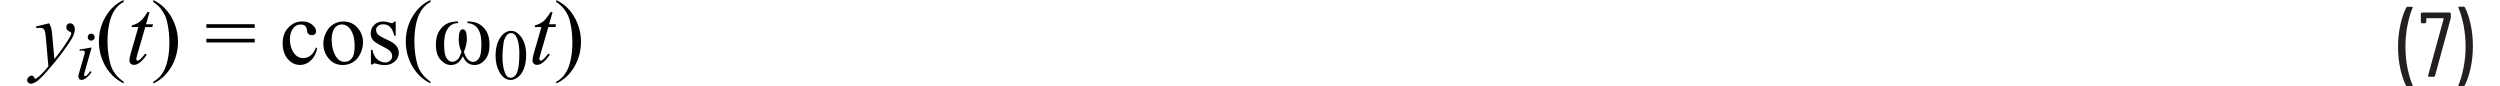 <?xml version="1.0" encoding="UTF-8"?><svg id="uuid-afd1d49e-c335-4b01-b4ec-a7e7a441a6d5" xmlns="http://www.w3.org/2000/svg" width="6.66in" height=".23in" viewBox="0 0 479.32 16.92"><path d="M477.52,1.31h-.9l-.12.04-.04.09.02.07c.41.96.74,2.1,1.01,3.43.26,1.33.4,2.7.4,4.13s-.13,2.83-.4,4.18c-.26,1.35-.6,2.5-1.01,3.46v.13s.14.06.14.06h.86l.22-.13c.48-.9.87-2.04,1.17-3.41s.45-2.82.45-4.35-.15-2.89-.44-4.23c-.29-1.34-.67-2.47-1.14-3.37l-.22-.13ZM470.7,15.05h.99l.2-.16,3.06-11.21.04-.22v-.83l-.18-.18h-5.51l-.18.18v1.75l.18.18h.7l.18-.18v-.74l.07-.07h3.29l.06.03v.04s-3.07,11.21-3.07,11.21l.03.14.13.05ZM466.45,16.92h.92l.16-.14-.02-.07c-.41-.94-.74-2.07-1.01-3.39-.26-1.33-.4-2.7-.4-4.13s.13-2.86.4-4.21c.26-1.36.6-2.51,1.01-3.46v-.13s-.14-.06-.14-.06h-.88l-.22.13c-.48.92-.87,2.07-1.17,3.44-.3,1.37-.45,2.81-.45,4.32s.15,2.88.44,4.22.67,2.46,1.14,3.38l.22.13Z" fill="#231f20"/><path d="M1.74,5.18l.08.33c.32-.04.54-.05.66-.05.39,0,.66.1.83.3s.29.76.37,1.68l.49,5.57c-.27.36-.69.83-1.25,1.41-.43.43-.8.75-1.12.95l-.18.09-.11-.04-.15-.28-.15-.25-.29-.08c-.22,0-.43.09-.62.28-.19.19-.29.4-.29.62,0,.18.07.34.21.48s.3.21.48.21c.3,0,.67-.13,1.1-.39.43-.26,1.08-.89,1.97-1.89,1.28-1.45,2.38-2.79,3.28-4.03s1.51-2.14,1.83-2.74c.32-.59.47-1.12.47-1.59,0-.38-.09-.67-.27-.88s-.4-.32-.66-.32c-.21,0-.39.07-.53.22s-.21.34-.21.58c0,.19.06.37.17.51l.43.31.32.14.06.16-.05.29c-.06.19-.24.52-.53.98-.47.77-.87,1.37-1.2,1.82-.67.91-1.18,1.58-1.53,2l-.39-4.32c-.08-.87-.15-1.45-.23-1.74s-.21-.61-.41-.95l-2.58.63Z" fill="#010101"/><path d="M10.29,9.69v.27c.31-.05.52-.08.62-.08l.29.1.11.25c0,.13-.07.44-.22.94l-.89,3.06c-.11.39-.17.67-.17.84l.18.42c.12.11.27.17.46.17.28,0,.58-.12.89-.36.42-.32.78-.72,1.09-1.2l-.24-.16c-.26.38-.53.67-.79.88l-.25.11-.15-.07-.07-.18c0-.06.05-.26.14-.58l1.35-4.79-2.36.38ZM12.08,6.8c-.13.13-.2.29-.2.49s.07.35.2.48c.13.13.3.2.48.2s.35-.07.48-.2c.13-.13.2-.3.2-.48s-.07-.35-.2-.49-.29-.2-.49-.2-.35.07-.49.2Z" fill="#010101"/><path d="M17.47,14.73c-.37-.45-.66-.92-.87-1.41-.22-.49-.4-1.14-.55-1.95-.19-1.03-.29-2.17-.29-3.42,0-1.15.11-2.26.34-3.32s.57-1.94,1.04-2.63,1.05-1.24,1.78-1.63v-.37c-1.44.64-2.61,1.72-3.51,3.21s-1.34,3.15-1.34,4.97c0,1.24.23,2.44.69,3.59s1.11,2.16,1.95,3.01c.59.6,1.33,1.12,2.21,1.56v-.33c-.59-.41-1.07-.84-1.44-1.29Z" fill="#010101"/><path d="M23.6,2.36c-.53.86-1,1.47-1.43,1.82s-.96.61-1.61.79l-.09.34h1.33l-1.47,5.09c-.19.65-.28,1.13-.28,1.45,0,.25.08.46.25.62.16.16.38.24.63.24.33,0,.67-.11.99-.33.48-.32.99-.88,1.53-1.66l-.29-.22c-.49.6-.8.96-.94,1.08-.24.21-.43.31-.58.31l-.17-.08-.07-.23c0-.16.08-.52.25-1.08l1.51-5.19h1.37l.15-.55h-1.38l.69-2.39h-.39Z" fill="#010101"/><path d="M35.13,8.32h9.48v-.72h-9.48v.72ZM35.13,5.46h9.48v-.72h-9.48v.72ZM26.16,1.66c.36.45.65.92.88,1.41.22.49.4,1.13.55,1.94.19,1.03.29,2.17.29,3.42,0,1.15-.11,2.26-.34,3.33-.23,1.06-.57,1.94-1.04,2.63-.46.69-1.06,1.24-1.78,1.64v.33c1.45-.64,2.62-1.72,3.51-3.21.89-1.5,1.34-3.15,1.34-4.97,0-1.25-.23-2.45-.69-3.6-.46-1.15-1.1-2.16-1.94-3.01-.59-.6-1.33-1.12-2.22-1.56v.37c.6.41,1.08.84,1.44,1.29Z" fill="#010101"/><path d="M71.93,4.21l-.18.27-.22.06c-.1,0-.3-.04-.6-.13-.45-.13-.83-.2-1.15-.2-.72,0-1.31.22-1.76.67-.46.45-.68,1-.68,1.66,0,.51.13.93.4,1.27.26.34.82.72,1.67,1.14s1.42.77,1.7,1.05.43.62.43,1.02c0,.33-.13.62-.38.86-.26.24-.58.36-.99.36-.57,0-1.09-.21-1.56-.62s-.78-1.03-.94-1.85h-.29v2.87h.29l.32-.23c.12,0,.28.03.47.09.63.18,1.2.26,1.69.26.69,0,1.31-.22,1.86-.67.55-.45.83-1.04.83-1.77,0-.95-.59-1.71-1.78-2.29l-1.28-.62c-.56-.27-.93-.52-1.11-.76-.19-.23-.28-.52-.28-.84,0-.26.13-.5.38-.72s.58-.33.99-.33c.54,0,.98.16,1.33.47.35.31.63.9.86,1.76h.29v-2.74h-.29ZM63.27,5.62c.62.82.92,1.95.92,3.38,0,1.14-.18,1.95-.55,2.42s-.84.7-1.41.7c-.76,0-1.38-.42-1.84-1.27-.46-.85-.7-1.86-.7-3.03,0-.73.1-1.32.29-1.78s.45-.79.76-.97c.31-.19.63-.28.94-.28.64,0,1.17.28,1.59.84ZM60.05,4.73c-.6.35-1.08.89-1.45,1.62-.37.73-.55,1.46-.55,2.2,0,1.01.3,1.93.91,2.74.71.97,1.68,1.45,2.89,1.45.74,0,1.42-.19,2.03-.56.61-.38,1.08-.93,1.43-1.67s.52-1.47.52-2.19c0-1.03-.31-1.93-.94-2.72-.74-.93-1.72-1.39-2.94-1.39-.67,0-1.3.17-1.9.52ZM56.61,9.32c-.3.71-.62,1.2-.94,1.47-.46.39-.97.59-1.55.59-.8,0-1.44-.37-1.91-1.1-.47-.73-.71-1.58-.71-2.54s.24-1.7.71-2.28c.36-.43.83-.65,1.42-.65.36,0,.65.09.85.26.21.18.32.45.36.79.03.35.1.58.2.7.18.22.44.33.78.33.26,0,.46-.07.6-.21.14-.14.21-.32.21-.54,0-.45-.25-.89-.76-1.31-.51-.42-1.16-.63-1.95-.63-1.05,0-1.96.4-2.71,1.19s-1.13,1.82-1.13,3.08.34,2.34,1.02,3.11,1.48,1.15,2.39,1.15c.77,0,1.47-.29,2.1-.86.63-.57,1.06-1.39,1.27-2.45l-.25-.12Z" fill="#010101"/><path d="M87.68,12.74c.79,0,1.47-.34,2.06-1.02.59-.68.88-1.66.88-2.95,0-1.03-.18-1.87-.54-2.52s-.84-1.15-1.43-1.51-1.38-.54-2.36-.54v.33c.59.02,1.09.2,1.5.51.41.32.72.76.93,1.33s.31,1.38.31,2.45c0,1.28-.16,2.15-.48,2.61-.32.46-.7.69-1.14.69-.79,0-1.39-.66-1.81-1.97.39-.9.58-1.77.58-2.6,0-1.21-.27-1.81-.8-1.81s-.8.65-.8,1.96c0,.86.18,1.68.55,2.45-.22.59-.38.98-.48,1.17-.11.19-.29.37-.55.54-.26.17-.53.25-.8.25-.43,0-.8-.25-1.11-.74-.31-.49-.47-1.4-.47-2.73s.24-2.33.72-3.04,1.15-1.07,2.02-1.07v-.33c-.98,0-1.77.18-2.36.53s-1.07.86-1.44,1.52c-.37.66-.55,1.51-.55,2.55,0,1.27.31,2.25.92,2.92.61.68,1.28,1.02,2.02,1.02,1.05,0,1.83-.58,2.34-1.74.46,1.16,1.22,1.74,2.3,1.74ZM77.61,14.73c-.37-.45-.66-.92-.87-1.41-.22-.49-.4-1.14-.55-1.95-.19-1.03-.29-2.17-.29-3.42,0-1.15.11-2.26.34-3.32s.57-1.94,1.04-2.63,1.05-1.24,1.78-1.63v-.37c-1.44.64-2.61,1.72-3.51,3.21s-1.34,3.15-1.34,4.97c0,1.24.23,2.44.69,3.59s1.11,2.16,1.95,3.01c.59.6,1.33,1.12,2.21,1.56v-.33c-.59-.41-1.07-.84-1.44-1.29Z" fill="#010101"/><path d="M93.32,8.69c.12-.81.34-1.41.67-1.78.24-.28.52-.42.83-.42.26,0,.49.08.68.23.26.22.47.59.64,1.11.22.71.33,1.59.33,2.65,0,1.43-.1,2.53-.31,3.32-.14.52-.34.89-.6,1.11-.26.22-.52.33-.77.33-.51,0-.9-.34-1.16-1.02-.31-.81-.47-1.85-.47-3.12,0-.79.06-1.59.18-2.4ZM92.55,14.1c.59,1.04,1.32,1.57,2.21,1.57.45,0,.91-.17,1.39-.51.48-.34.88-.88,1.19-1.64s.46-1.67.46-2.74c0-1.54-.35-2.75-1.06-3.65-.57-.72-1.2-1.09-1.91-1.09-.44,0-.86.15-1.27.44-.53.37-.95.94-1.27,1.71-.32.76-.48,1.67-.48,2.73,0,1.24.25,2.3.75,3.18Z" fill="#010101"/><path d="M102.59,2.36c-.53.86-1,1.47-1.43,1.82s-.96.61-1.61.79l-.09.34h1.33l-1.47,5.09c-.19.65-.28,1.13-.28,1.45,0,.25.08.46.25.62.16.16.38.24.63.24.33,0,.67-.11.99-.33.48-.32.99-.88,1.53-1.66l-.29-.22c-.49.6-.8.96-.94,1.08-.24.21-.43.31-.58.31l-.17-.08-.07-.23c0-.16.08-.52.25-1.08l1.51-5.19h1.37l.15-.55h-1.38l.69-2.39h-.39Z" fill="#010101"/><path d="M105.14,1.66c.36.45.65.92.88,1.41.22.49.4,1.13.55,1.94.19,1.03.29,2.17.29,3.42,0,1.15-.11,2.26-.34,3.33-.23,1.06-.57,1.94-1.04,2.63-.46.69-1.06,1.24-1.78,1.64v.33c1.45-.64,2.62-1.72,3.51-3.21.89-1.5,1.34-3.15,1.34-4.97,0-1.25-.23-2.45-.69-3.6-.46-1.15-1.1-2.16-1.94-3.01-.59-.6-1.33-1.12-2.22-1.56v.37c.6.41,1.08.84,1.44,1.29Z" fill="#010101"/></svg>